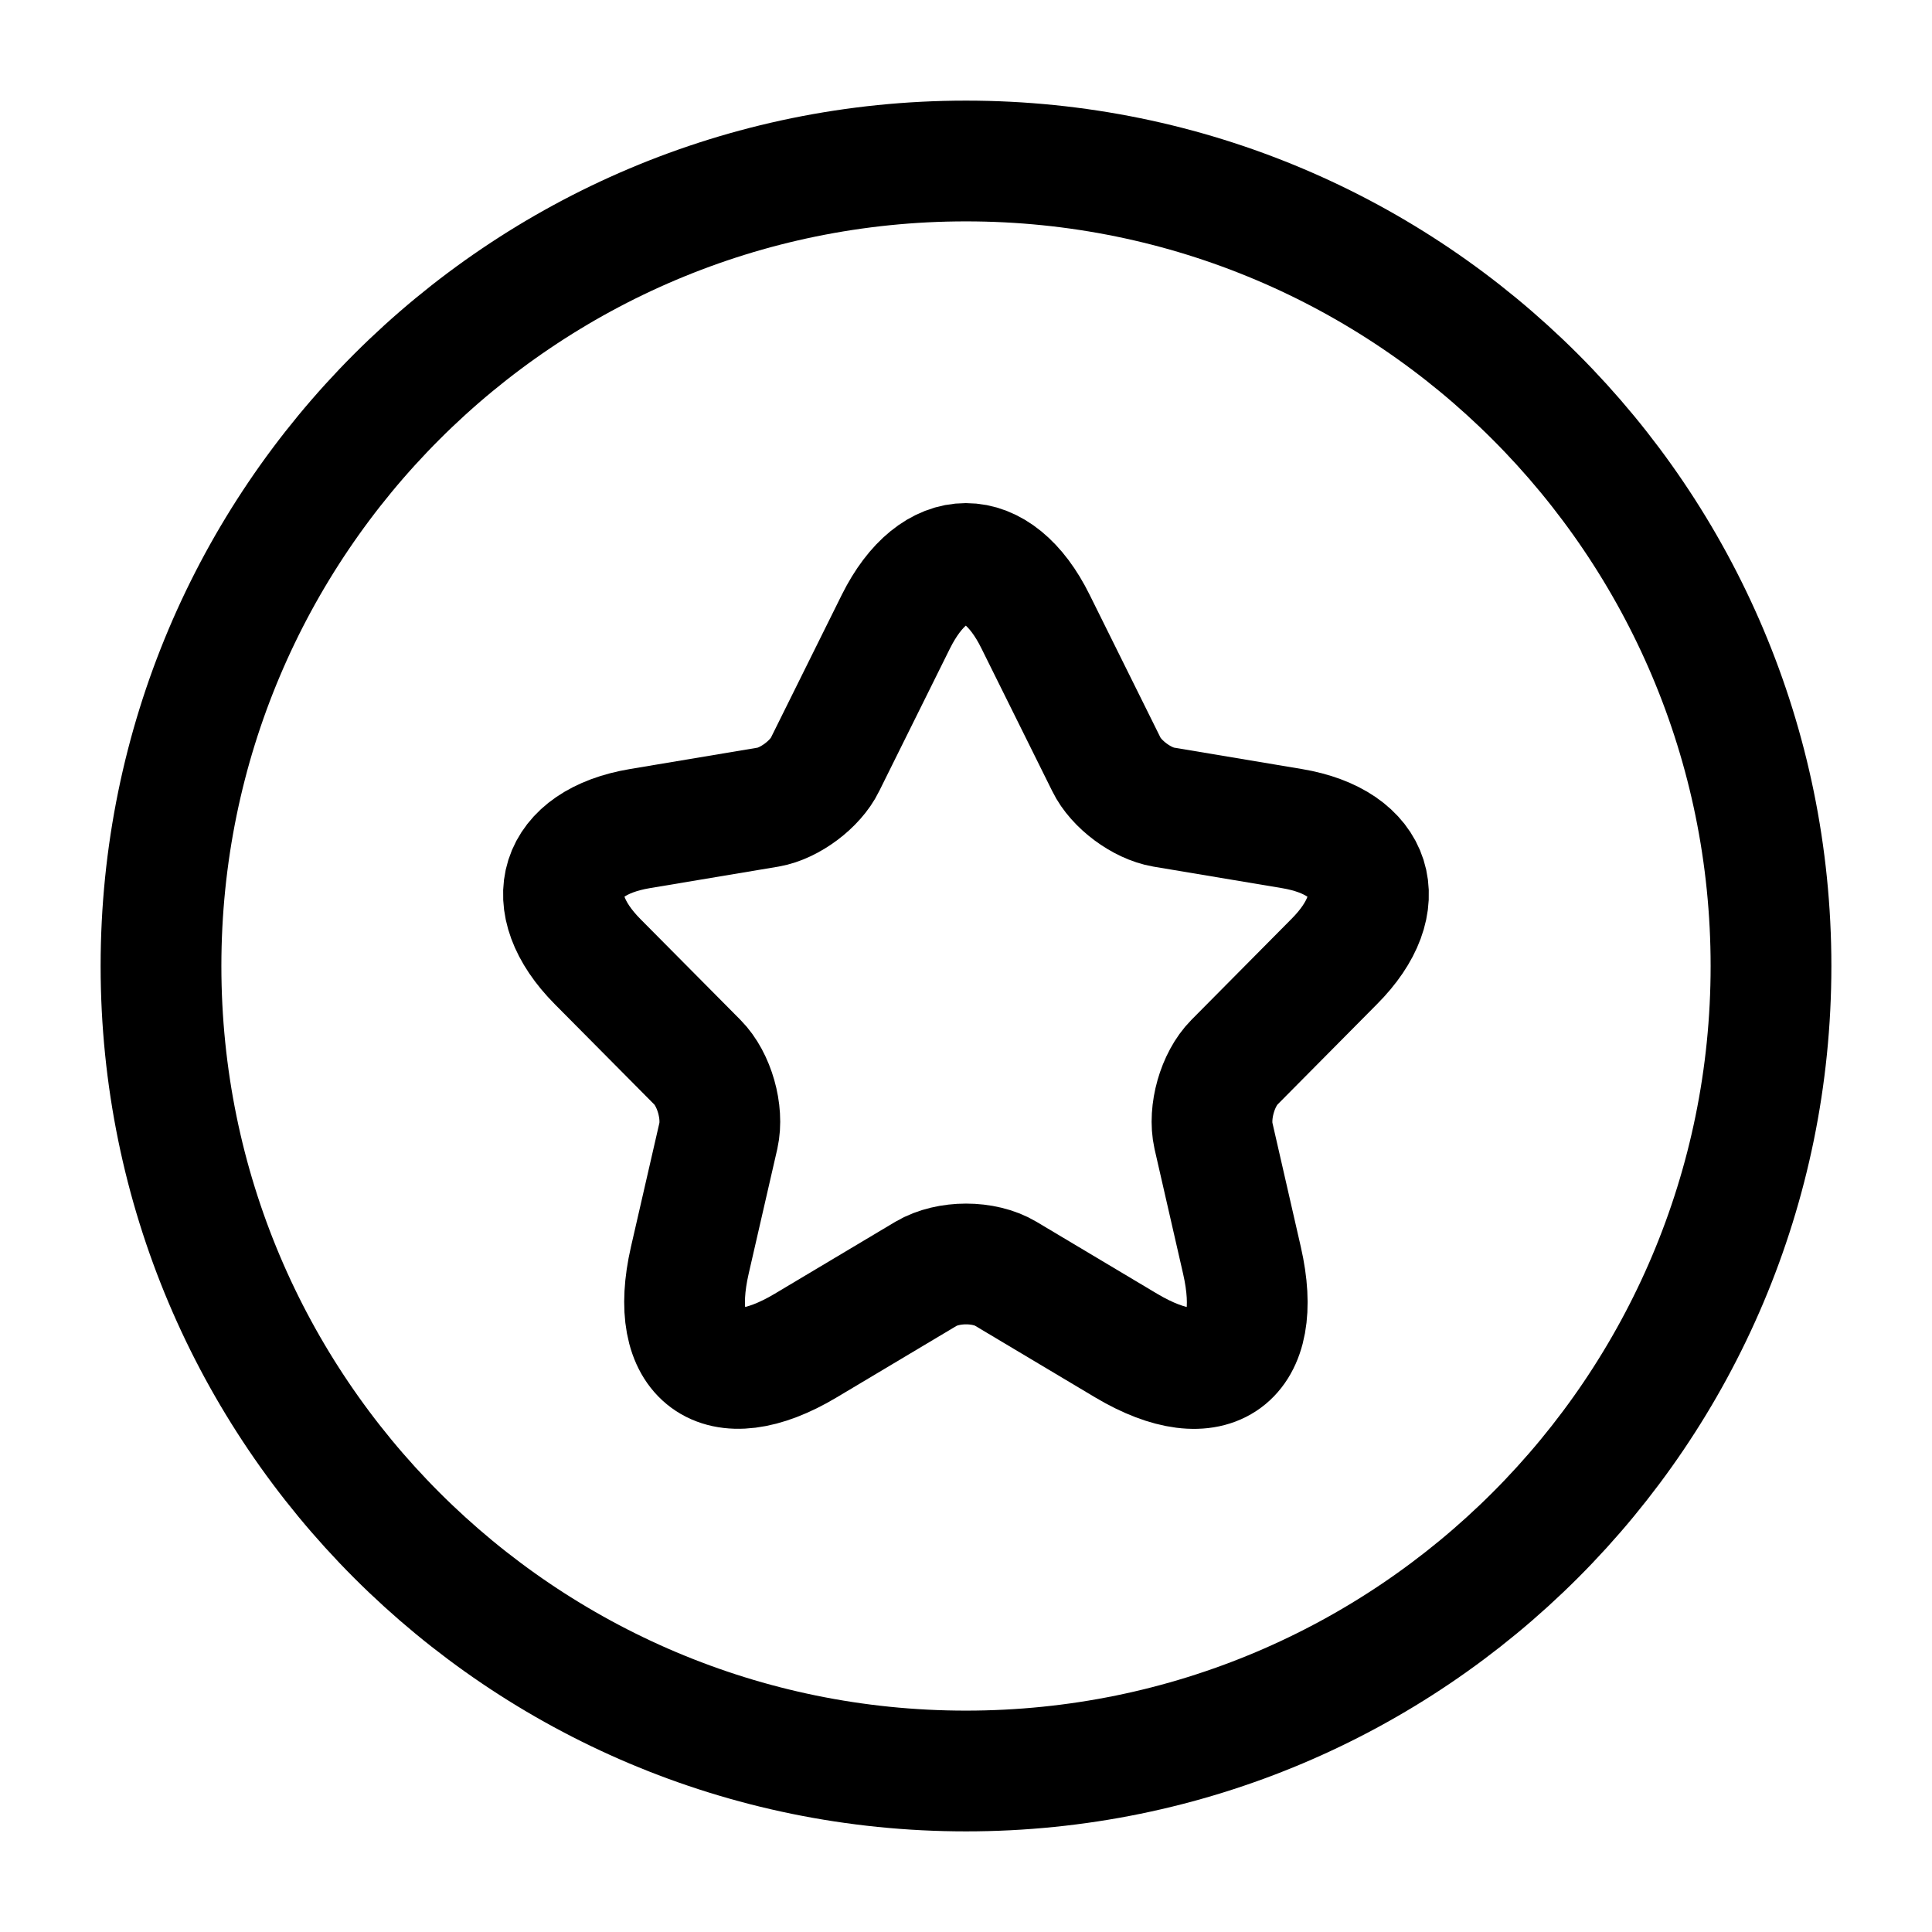 <svg xmlns="http://www.w3.org/2000/svg" viewBox="0 0 24 24" width="24" height="24" color="#000000" fill="none">
    <path d="M22 12C22 6.477 17.523 2 12 2C6.477 2 2 6.477 2 12C2 17.523 6.477 22 12 22C17.523 22 22 17.523 22 12Z" stroke="currentColor" stroke-width="1.5" />
    <path d="M12.864 7.722L13.744 9.496C13.864 9.743 14.184 9.98 14.454 10.026L16.049 10.293C17.068 10.464 17.308 11.21 16.573 11.946L15.334 13.196C15.124 13.408 15.009 13.816 15.074 14.109L15.428 15.656C15.709 16.881 15.064 17.355 13.989 16.715L12.494 15.823C12.224 15.661 11.779 15.661 11.504 15.823L10.009 16.715C8.939 17.355 8.289 16.876 8.569 15.656L8.924 14.109C8.989 13.816 8.874 13.408 8.664 13.196L7.424 11.946C6.694 11.21 6.929 10.464 7.949 10.293L9.544 10.026C9.809 9.98 10.129 9.743 10.249 9.496L11.129 7.722C11.609 6.759 12.389 6.759 12.864 7.722Z" stroke="currentColor" stroke-width="1.5" stroke-linecap="round" stroke-linejoin="round" />
</svg>